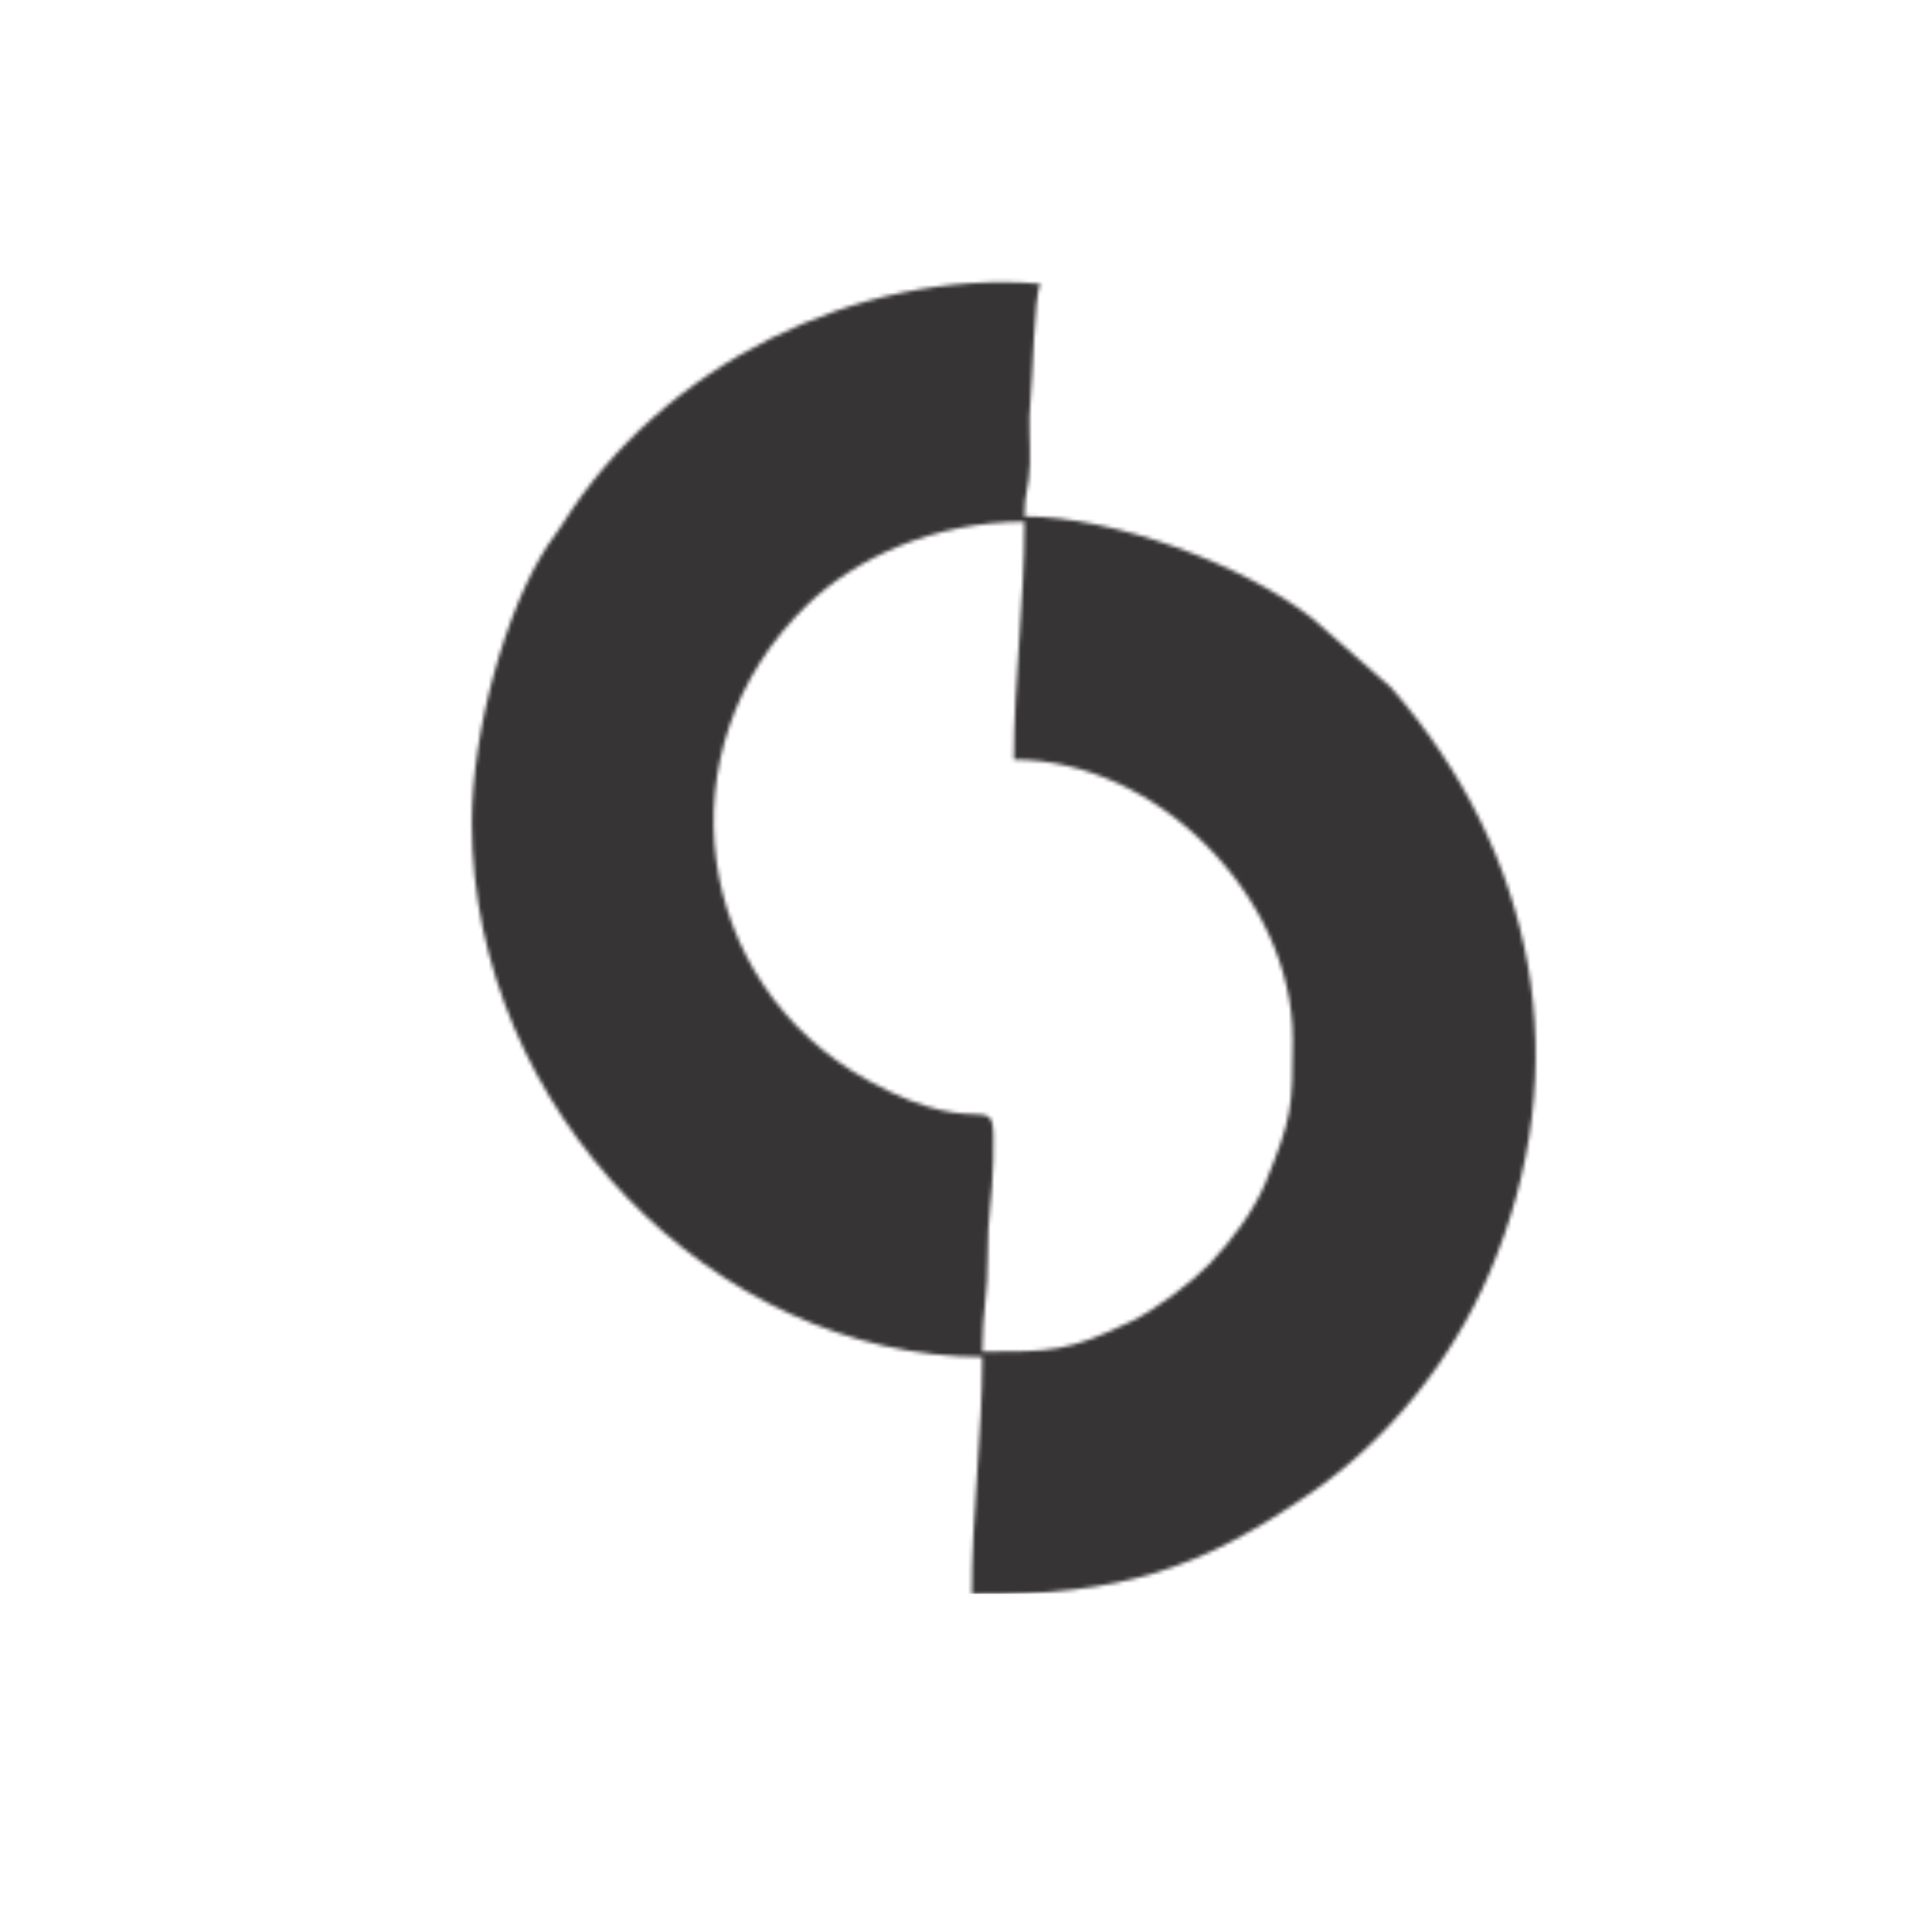 <svg xmlns="http://www.w3.org/2000/svg" width="512" height="512" viewBox="0 0 512 512" fill="none"><g clip-path="url(#clip0_142_3463)"><mask id="mask0_142_3463" style="mask-type:alpha" maskUnits="userSpaceOnUse" x="125" y="74" width="1156" height="349"><path fill-rule="evenodd" clip-rule="evenodd" d="M268.695 201.296C306.434 201.296 342.61 237.48 342.61 275.555C342.61 294.029 342.215 296.418 335.472 313.211C332.463 320.701 326.214 329.011 320.692 334.796C315.899 339.823 306.345 347.031 299.764 350.197C283.017 358.25 278.684 358.213 260.326 358.213C260.326 347.582 261.827 342.879 261.751 333.025C261.666 322.191 263.036 317.372 263.213 307.775C263.636 284.908 263.128 304.627 230.054 286.352C183.465 260.607 174.655 198.166 213.929 160.287C226.561 148.101 247.209 138.25 271.484 138.25C271.484 160.259 268.695 180.011 268.695 201.296ZM125.051 218.111C125.051 294.335 189.867 359.617 260.326 359.617C260.326 380.67 257.539 400.532 257.539 422.661C297.511 422.661 317.894 415.982 347.632 395.484C368.003 381.441 384.799 360.447 394.62 337.611C418.29 282.556 407.003 226.182 368.615 182.177L347.779 163.879C329.667 149.637 295.013 136.851 271.484 136.851C271.484 129.891 272.718 129.949 272.925 122.885C273.086 117.356 272.468 111.73 273.083 106.232C273.704 100.664 274.018 78.657 275.669 75.206C227.039 71.14 175.249 97.1 149.195 138.69C147.148 141.955 147.075 141.59 145.181 144.463C134.141 161.205 125.051 193.516 125.051 218.111Z" fill="#373435"></path><path fill-rule="evenodd" clip-rule="evenodd" d="M483.468 216.71C483.468 268.757 565.75 255.51 565.75 275.555C565.75 291.287 531.945 284.048 522.075 280.197C512.418 276.424 508.258 272.829 500.203 268.546C497.151 270.599 478.964 291.462 476.491 295.167C488.496 303.244 488.861 305.514 504.759 311.605C529.542 321.105 568.149 323.479 590.494 307.417C610.788 292.826 614.888 262.978 599.615 247.133C592.467 239.717 587.884 237.756 578.294 233.527C570.29 230 560.712 228.418 550.958 225.964C525.76 219.628 525.297 218.961 528.093 206.901C547.748 197.429 571.646 211.609 583.876 218.111L604.795 188.688C593.841 182.863 590.296 178.007 573.869 173.525C538.423 163.851 483.468 170.707 483.468 216.71Z" fill="#373435"></path></mask><g mask="url(#mask0_142_3463)"><rect x="92.018" y="73.143" width="349.198" height="349.198" fill="#373435"></rect></g></g><defs><clipPath id="clip0_142_3463"><rect width="512" height="512" fill="white"></rect></clipPath></defs></svg>